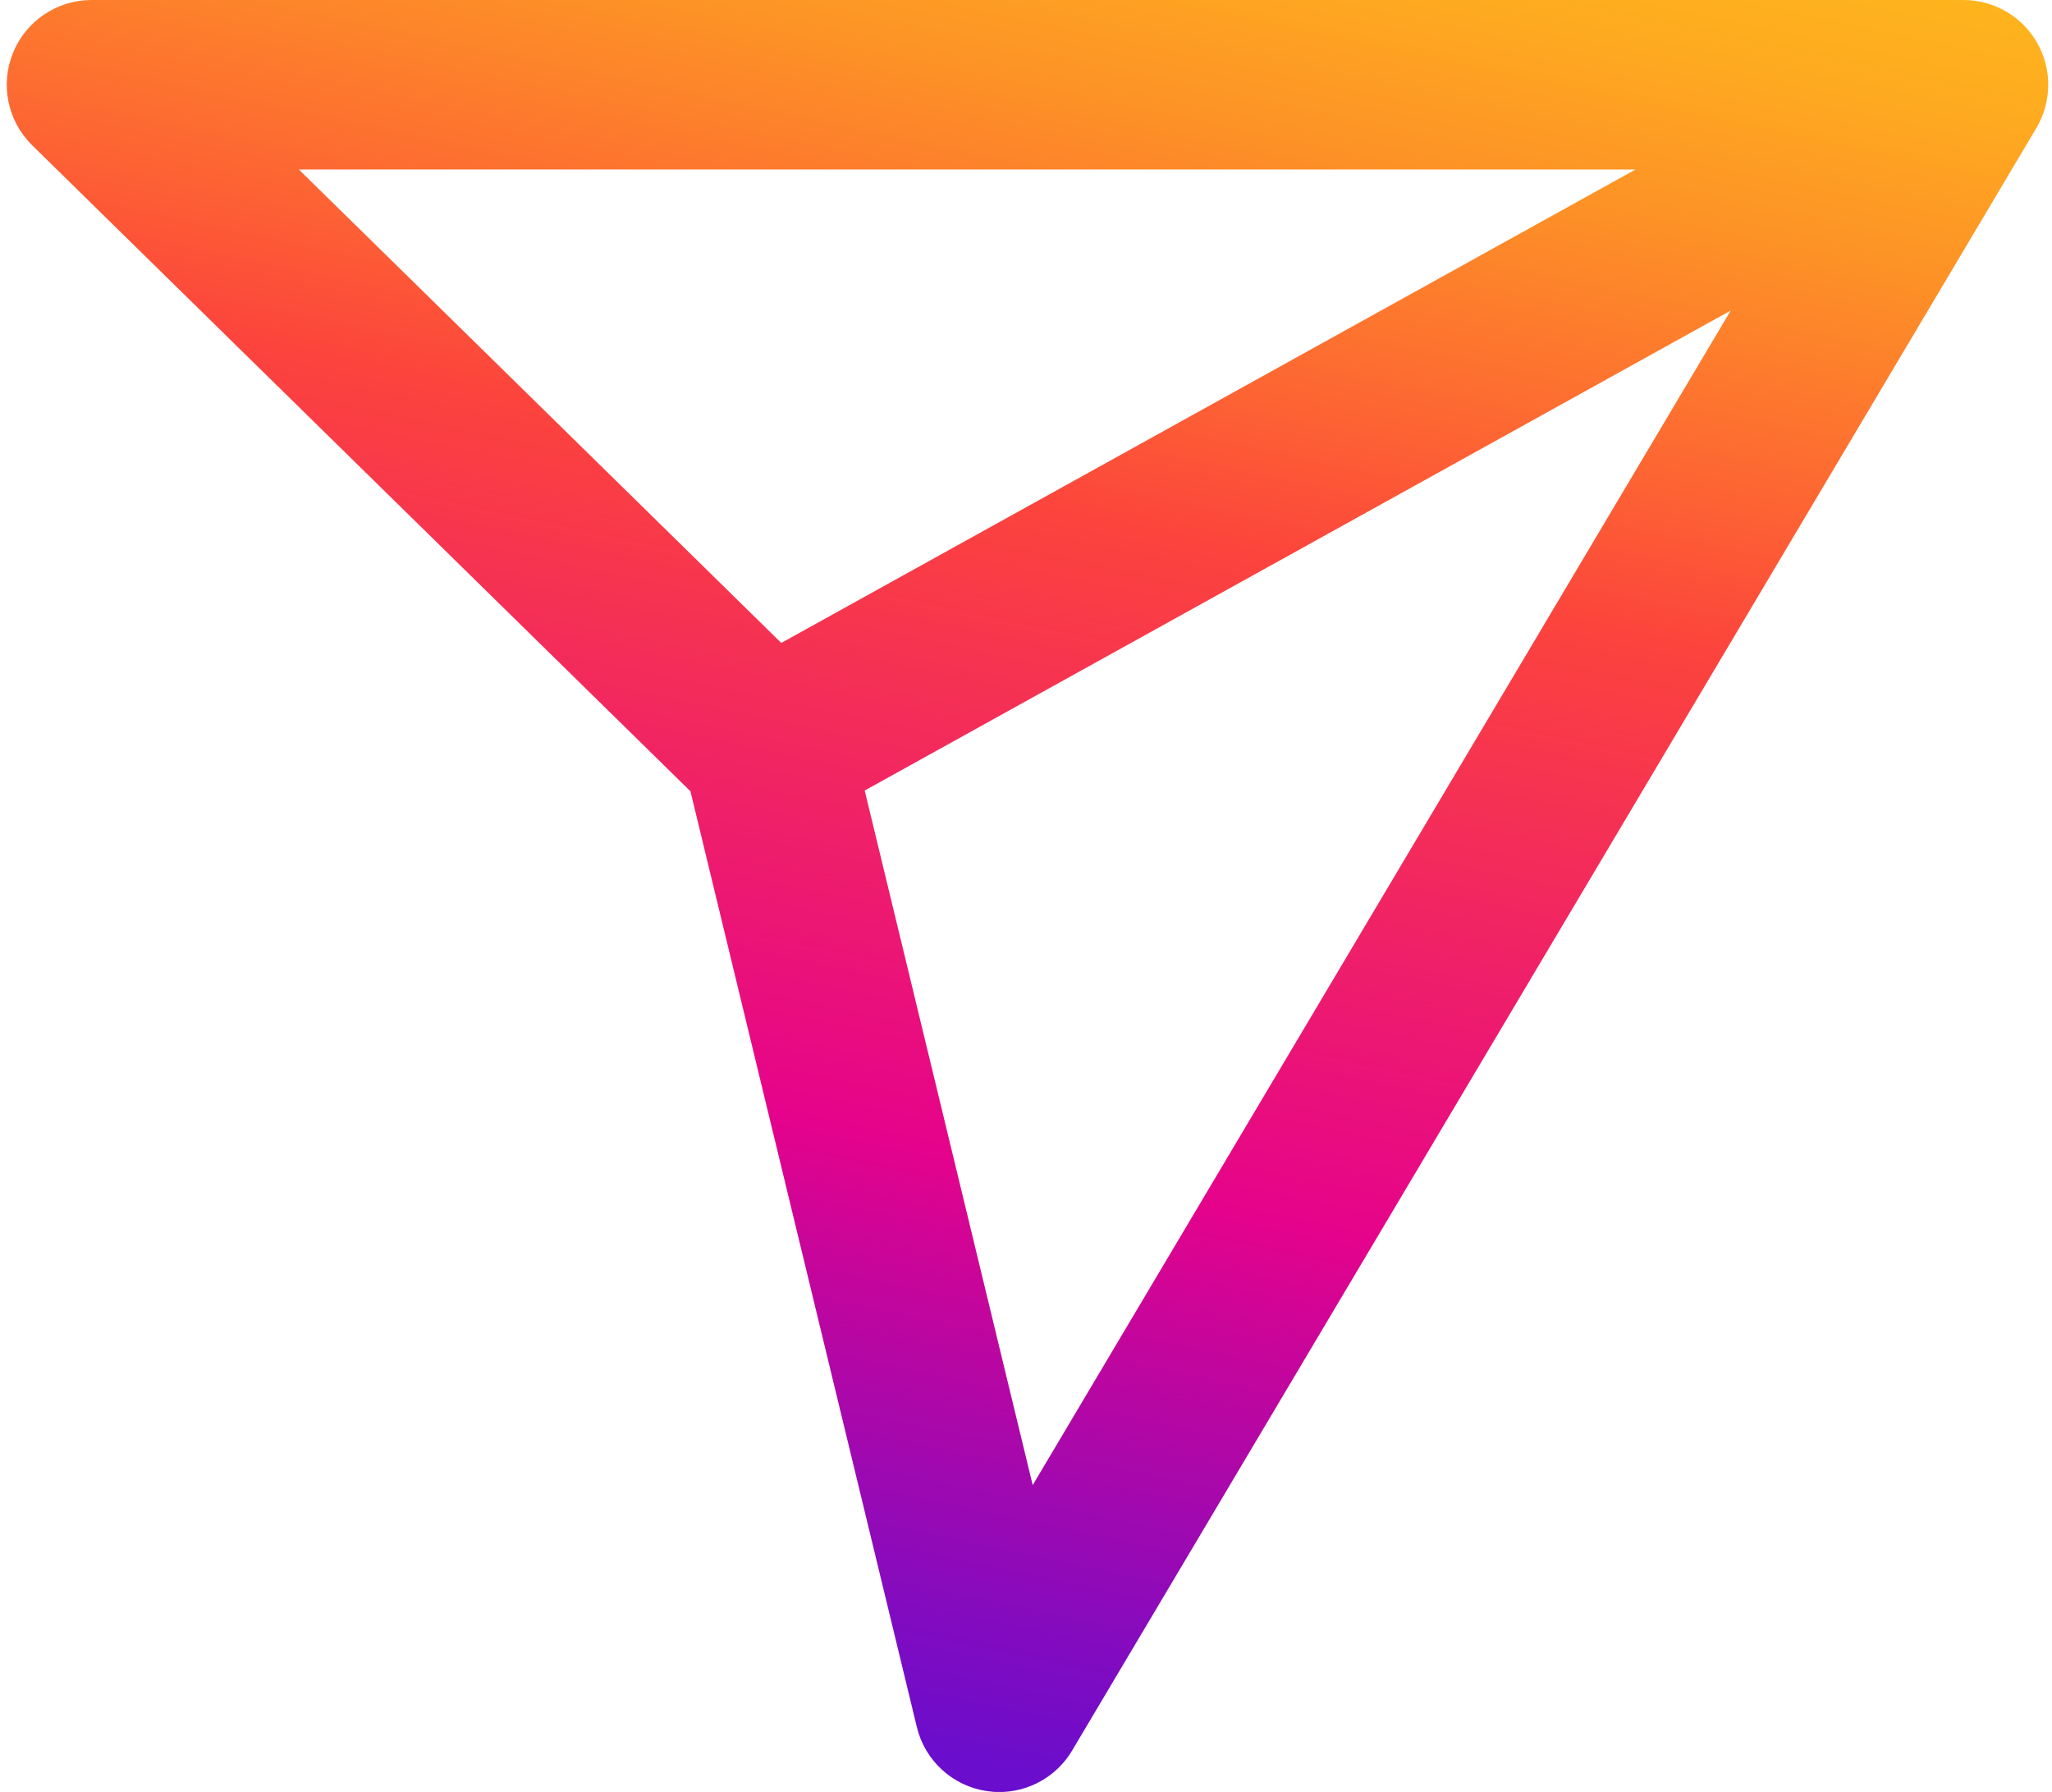 <?xml version="1.0" encoding="UTF-8"?>
<!DOCTYPE svg PUBLIC '-//W3C//DTD SVG 1.0//EN'
          'http://www.w3.org/TR/2001/REC-SVG-20010904/DTD/svg10.dtd'>
<svg height="475.7" preserveAspectRatio="xMidYMid meet" version="1.0" viewBox="-1.8 0.0 544.8 475.7" width="544.8" xmlns="http://www.w3.org/2000/svg" xmlns:xlink="http://www.w3.org/1999/xlink" zoomAndPan="magnify"
><linearGradient gradientUnits="userSpaceOnUse" id="a" x1="286.421" x2="178.404" xlink:actuate="onLoad" xlink:show="other" xlink:type="simple" y1="-50.047" y2="458.136"
  ><stop offset="0" stop-color="#feb41d"
    /><stop offset=".056" stop-color="#feaa20"
    /><stop offset=".151" stop-color="#fd8f27"
    /><stop offset=".273" stop-color="#fd6433"
    /><stop offset=".352" stop-color="#fc443c"
    /><stop offset=".683" stop-color="#e5038b"
    /><stop offset=".748" stop-color="#c8059a"
    /><stop offset=".91" stop-color="#850bbe"
    /><stop offset=".986" stop-color="#6a0dcc"
    /><stop offset="1" stop-color="#6a0dcc"
  /></linearGradient
  ><path d="M539.06,11.37C535.06,4.34,527.59,0,519.5,0h-497C13.36,0,5.13,5.53,1.67,13.99 c-3.46,8.46-1.45,18.17,5.07,24.57l174.77,171.5l60.12,248.46c2.15,8.89,9.47,15.59,18.52,16.95c1.12,0.17,2.24,0.26,3.35,0.26 c7.85,0,15.24-4.12,19.34-11.01L538.84,34C542.97,27.04,543.06,18.4,539.06,11.37z M77.55,45h354.87L205.63,170.68L77.55,45z M272.38,394.25l-44.61-184.39L457.7,82.44L272.38,394.25z" fill="url(#a)"
/></svg
>
